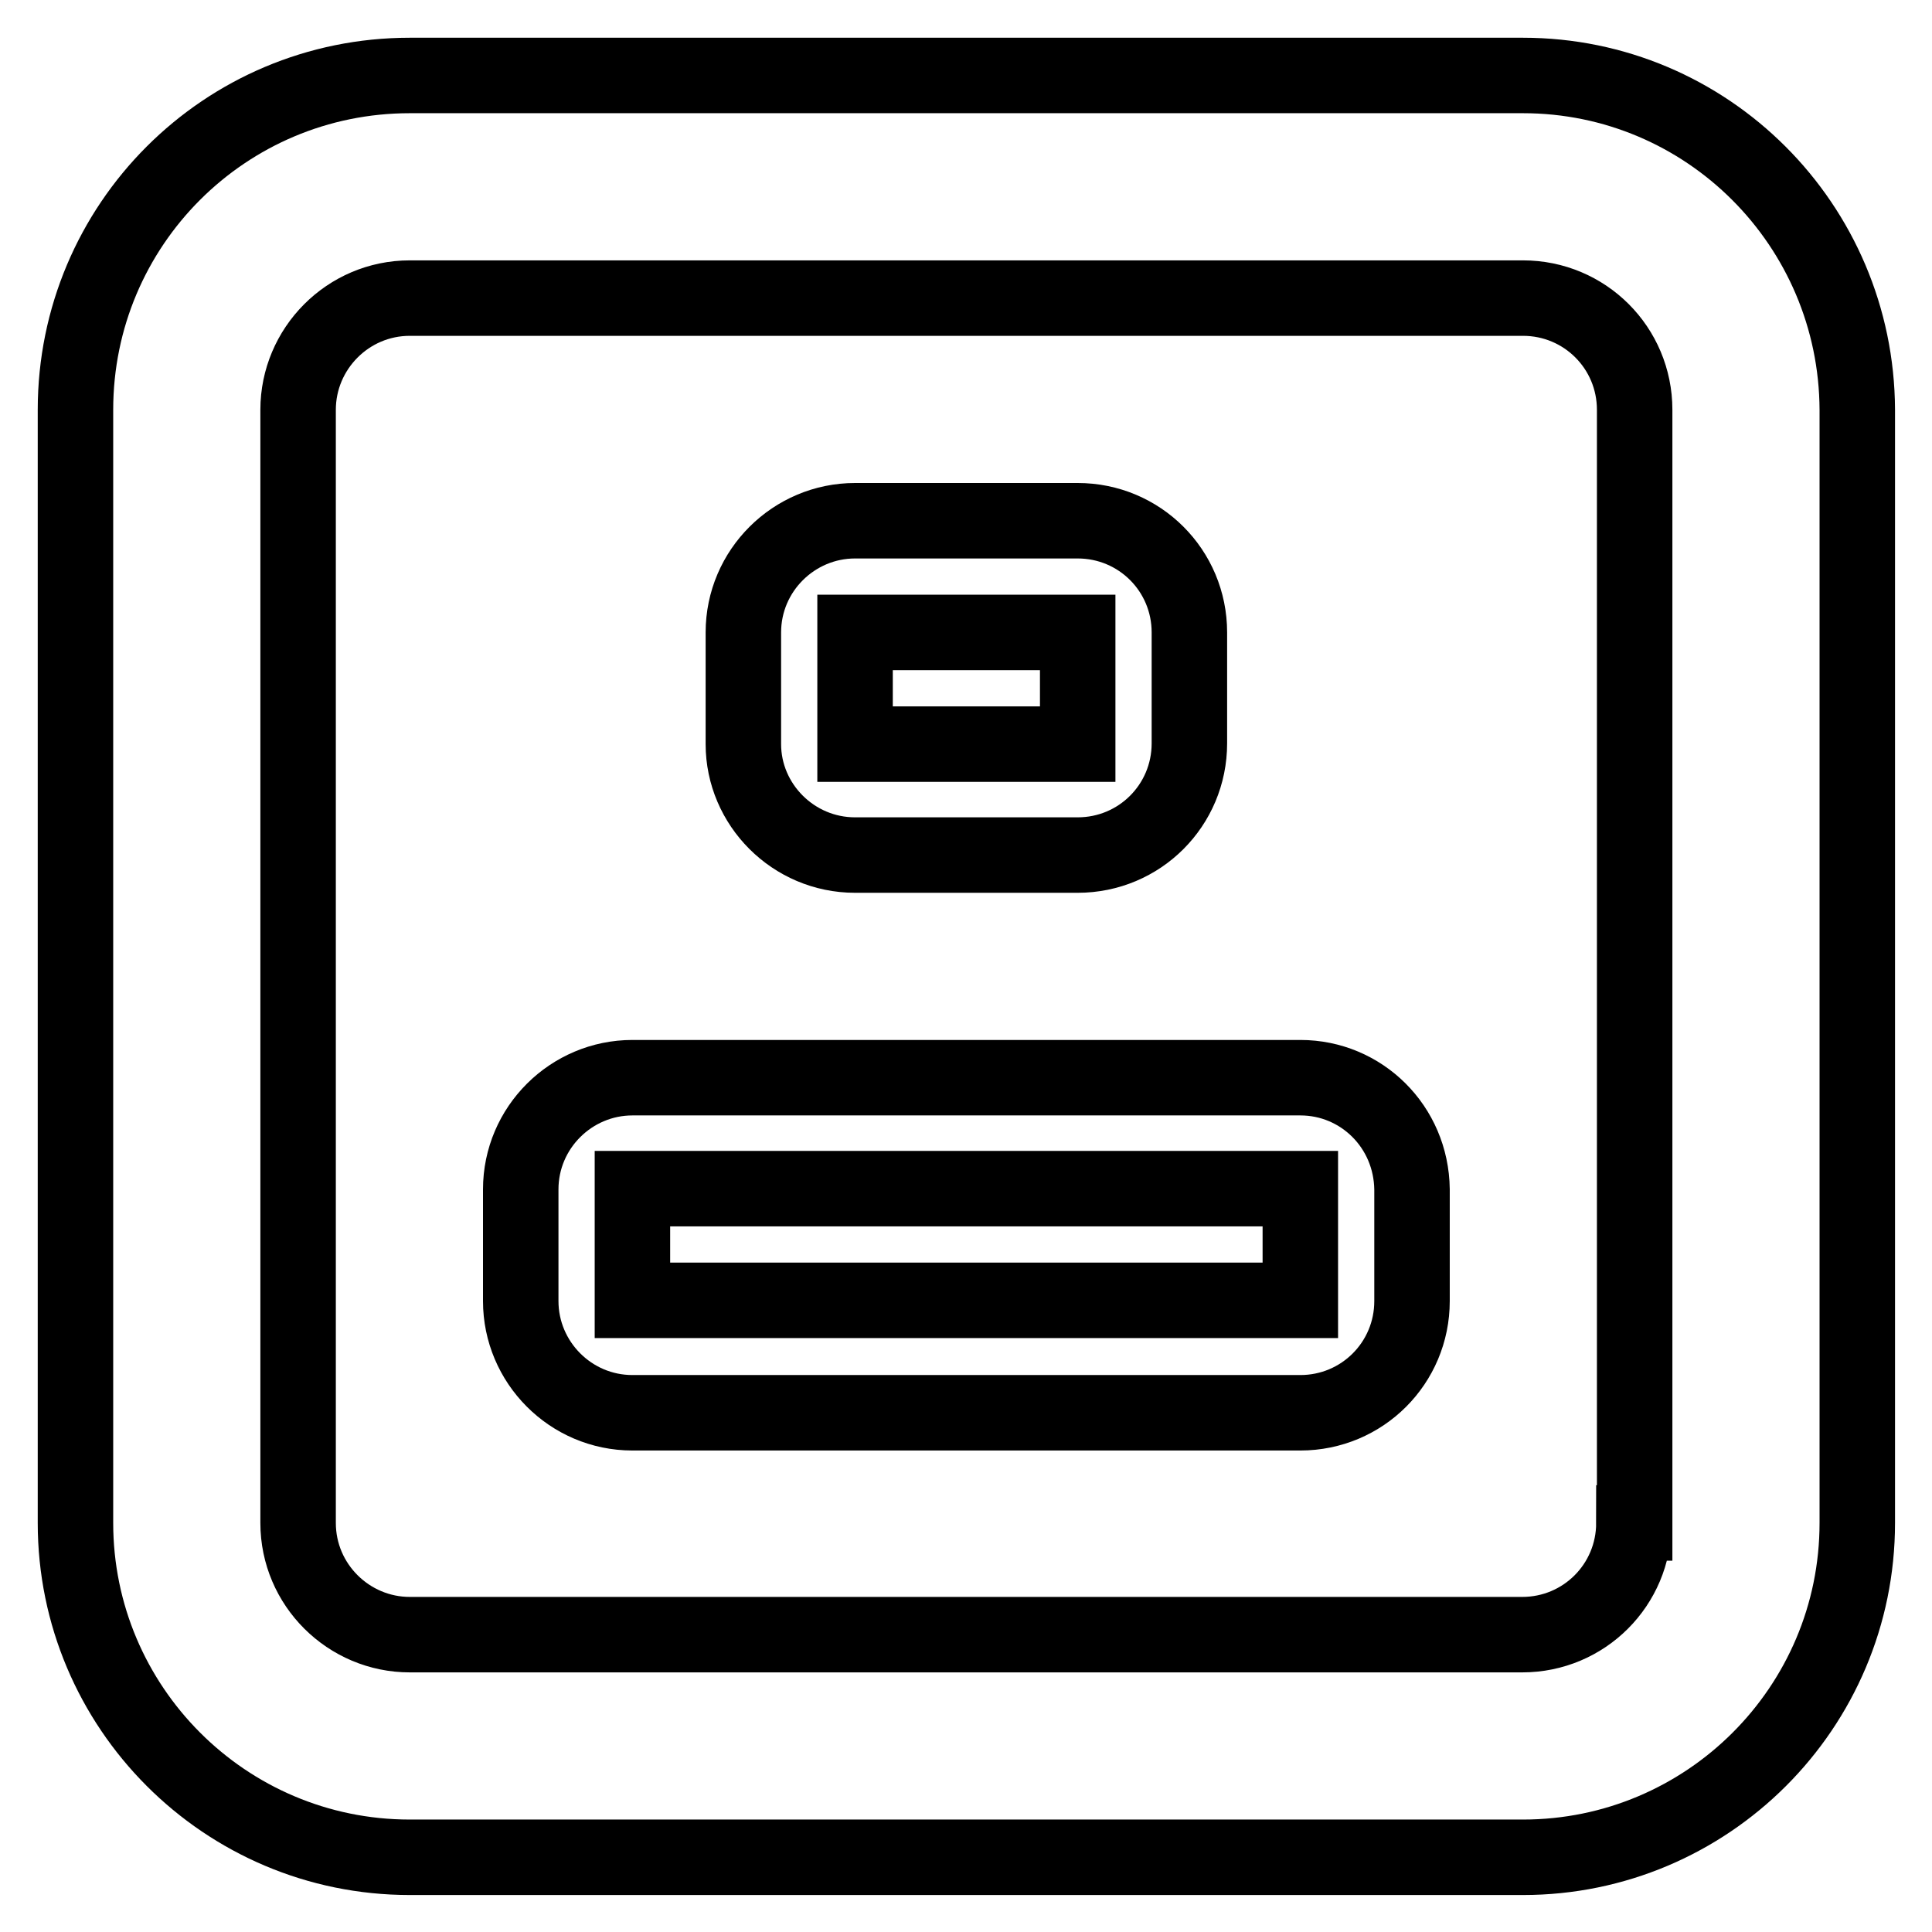 <?xml version="1.0" encoding="utf-8"?>
<!-- Svg Vector Icons : http://www.onlinewebfonts.com/icon -->
<!DOCTYPE svg PUBLIC "-//W3C//DTD SVG 1.1//EN" "http://www.w3.org/Graphics/SVG/1.1/DTD/svg11.dtd">
<svg version="1.1" xmlns="http://www.w3.org/2000/svg" xmlns:xlink="http://www.w3.org/1999/xlink" x="0px" y="0px" viewBox="0 0 256 256" enable-background="new 0 0 256 256" xml:space="preserve">
<g> <path stroke-width="10" fill-opacity="0" stroke="#000000"  d="M201.8,10H54.3C29.8,10,10,29.8,10,54.3v147.5c0,24.4,19.8,44.3,44.3,44.3h147.5 c24.4,0,44.3-19.8,44.3-44.3V54.3C246,29.8,226.2,10,201.8,10z M216.5,201.8c0,8.2-6.6,14.8-14.8,14.8H54.3 c-8.1,0-14.8-6.6-14.8-14.8V54.3c0-8.1,6.6-14.8,14.8-14.8h147.5c8.2,0,14.8,6.6,14.8,14.8V201.8z M113.3,113.3h29.5 c8.2,0,14.8-6.6,14.8-14.8V83.8c0-8.2-6.6-14.8-14.8-14.8h-29.5c-8.1,0-14.8,6.6-14.8,14.8v14.8 C98.5,106.6,105.1,113.3,113.3,113.3z M113.3,83.8h29.5v14.8h-29.5V83.8z M172.3,142.8H83.8c-8.1,0-14.8,6.6-14.8,14.8v14.8 c0,8.1,6.6,14.8,14.8,14.8h88.5c8.2,0,14.8-6.6,14.8-14.8v-14.8C187,149.3,180.4,142.8,172.3,142.8z M172.3,172.3H83.8v-14.8h88.5 V172.3z"/></g>
</svg>